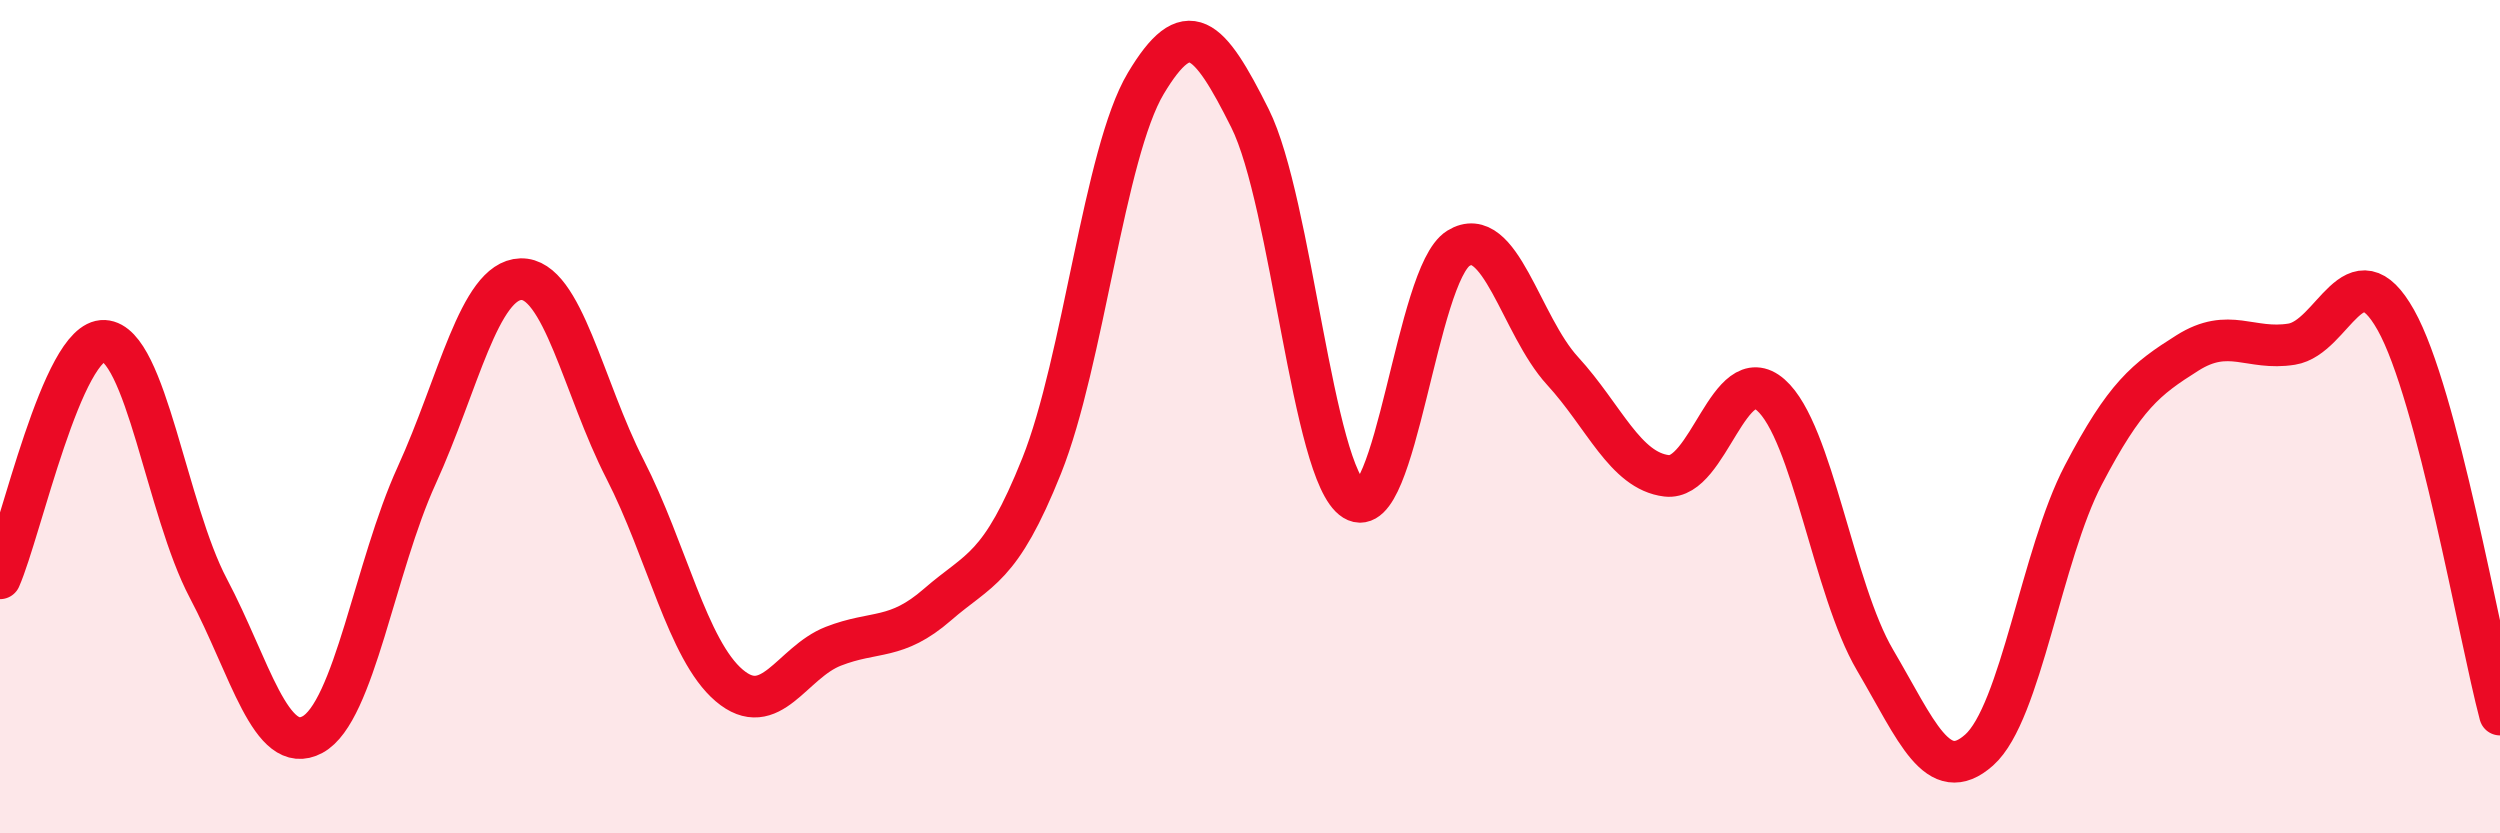 
    <svg width="60" height="20" viewBox="0 0 60 20" xmlns="http://www.w3.org/2000/svg">
      <path
        d="M 0,13.88 C 0.5,12.74 1.5,8.13 2.5,8.18 C 3.5,8.23 4,12.23 5,14.12 C 6,16.01 6.5,18.17 7.5,17.63 C 8.5,17.09 9,13.6 10,11.41 C 11,9.22 11.5,6.73 12.5,6.7 C 13.5,6.67 14,9.31 15,11.26 C 16,13.21 16.5,15.6 17.5,16.45 C 18.5,17.3 19,15.9 20,15.51 C 21,15.12 21.5,15.38 22.5,14.51 C 23.5,13.64 24,13.68 25,11.18 C 26,8.68 26.5,3.67 27.5,2 C 28.5,0.33 29,0.84 30,2.84 C 31,4.84 31.5,11.38 32.5,12 C 33.5,12.62 34,6.58 35,5.96 C 36,5.34 36.5,7.81 37.5,8.9 C 38.5,9.99 39,11.3 40,11.42 C 41,11.54 41.5,8.6 42.5,9.48 C 43.5,10.36 44,14.14 45,15.84 C 46,17.54 46.5,18.89 47.5,18 C 48.5,17.11 49,13.31 50,11.4 C 51,9.49 51.5,9.1 52.5,8.47 C 53.5,7.84 54,8.42 55,8.26 C 56,8.1 56.5,5.9 57.5,7.68 C 58.5,9.46 59.5,15.26 60,17.15L60 20L0 20Z"
        fill="#EB0A25"
        opacity="0.1"
        stroke-linecap="round"
        stroke-linejoin="round"
      />
      <path
        d="M 0,13.88 C 0.5,12.74 1.5,8.13 2.5,8.18 C 3.5,8.23 4,12.23 5,14.12 C 6,16.01 6.5,18.17 7.5,17.63 C 8.5,17.09 9,13.6 10,11.41 C 11,9.22 11.5,6.73 12.5,6.7 C 13.5,6.67 14,9.31 15,11.26 C 16,13.21 16.5,15.6 17.5,16.45 C 18.5,17.3 19,15.9 20,15.51 C 21,15.12 21.5,15.38 22.5,14.51 C 23.5,13.64 24,13.68 25,11.18 C 26,8.68 26.5,3.67 27.5,2 C 28.5,0.33 29,0.84 30,2.84 C 31,4.84 31.5,11.38 32.5,12 C 33.5,12.62 34,6.58 35,5.96 C 36,5.34 36.5,7.81 37.5,8.9 C 38.5,9.99 39,11.3 40,11.42 C 41,11.54 41.5,8.6 42.5,9.48 C 43.5,10.36 44,14.14 45,15.84 C 46,17.54 46.5,18.89 47.5,18 C 48.5,17.11 49,13.31 50,11.4 C 51,9.49 51.5,9.1 52.5,8.47 C 53.5,7.84 54,8.42 55,8.26 C 56,8.1 56.5,5.9 57.5,7.68 C 58.5,9.46 59.5,15.26 60,17.15"
        stroke="#EB0A25"
        stroke-width="1"
        fill="none"
        stroke-linecap="round"
        stroke-linejoin="round"
      />
    </svg>
  